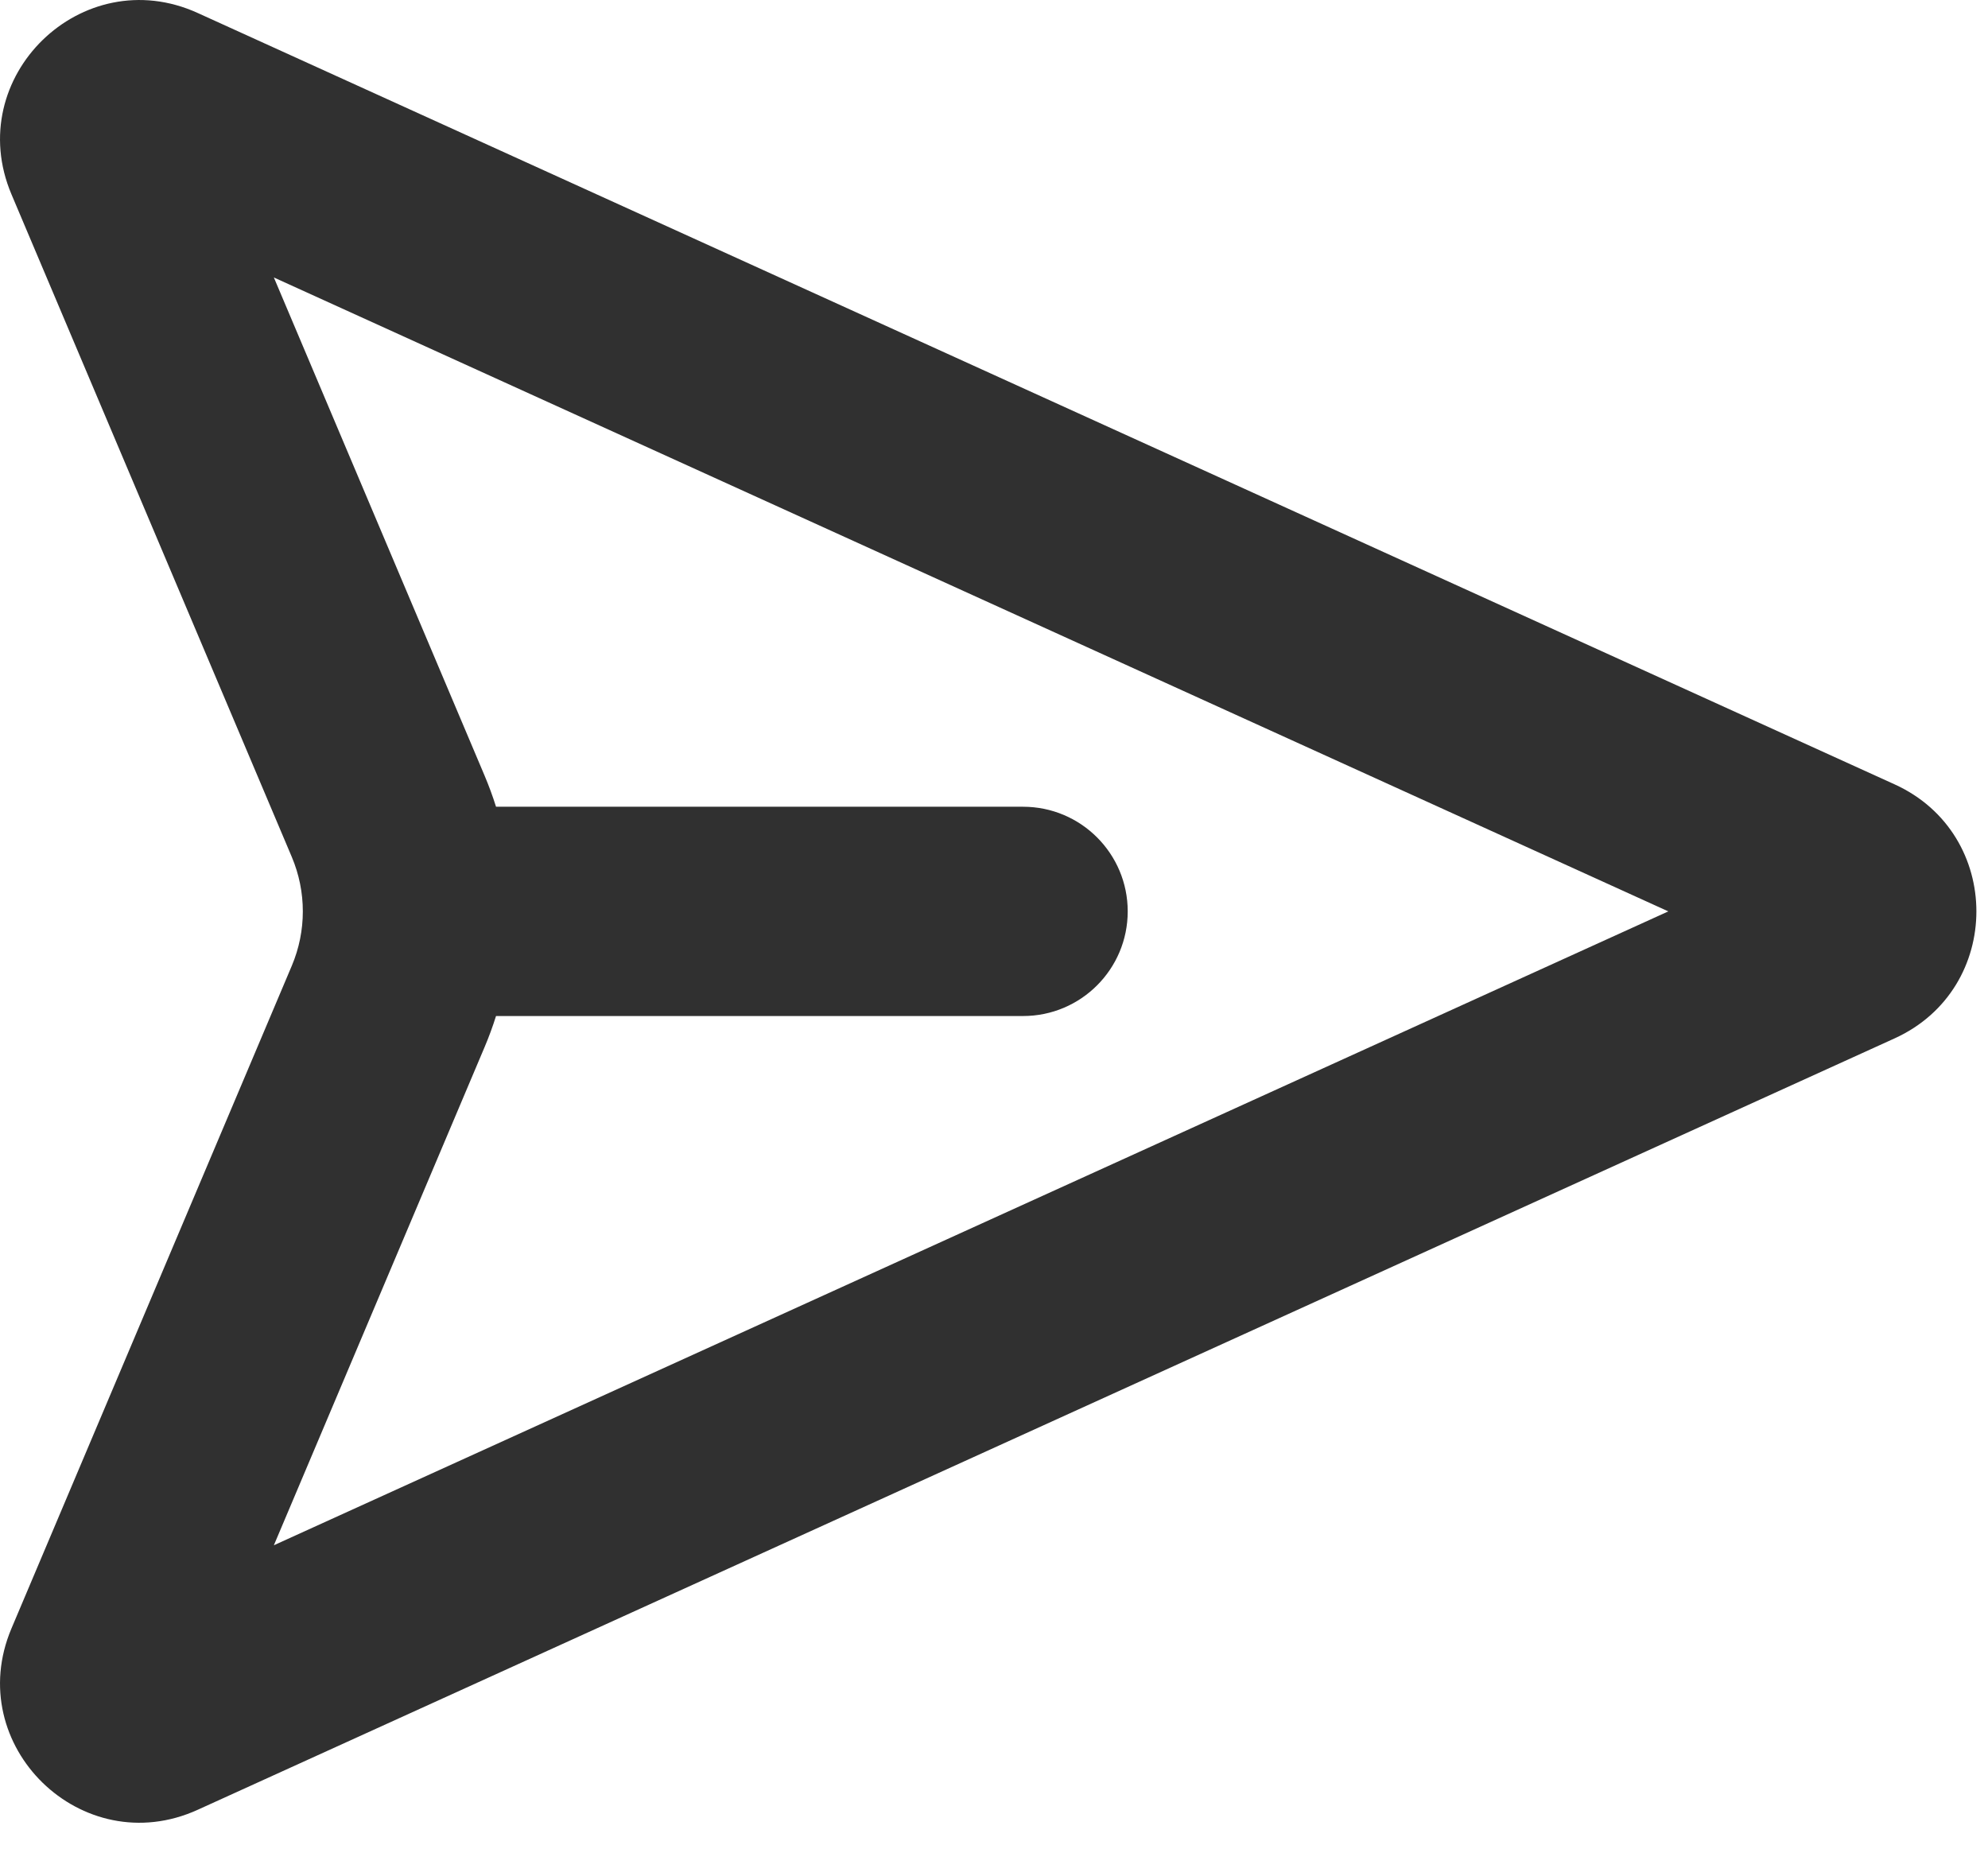 <svg width="57" height="53" viewBox="0 0 57 53" fill="none" xmlns="http://www.w3.org/2000/svg">
<path fill-rule="evenodd" clip-rule="evenodd" d="M8.367 24.57L0.329 5.572C-1.091 2.215 2.35 -1.136 5.668 0.372L54.322 22.487C57.449 23.908 57.449 28.349 54.322 29.77L5.668 51.886C2.35 53.394 -1.091 50.042 0.329 46.686L8.367 27.687C8.788 26.691 8.788 25.567 8.367 24.57ZM13.892 22.232L7.852 7.955L47.834 26.129L7.852 44.302L13.892 30.025C14.017 29.731 14.127 29.431 14.222 29.129H29.334C30.99 29.129 32.334 27.786 32.334 26.129C32.334 24.472 30.99 23.129 29.334 23.129H14.222C14.127 22.826 14.017 22.527 13.892 22.232Z" fill="#303030"/>
</svg>
